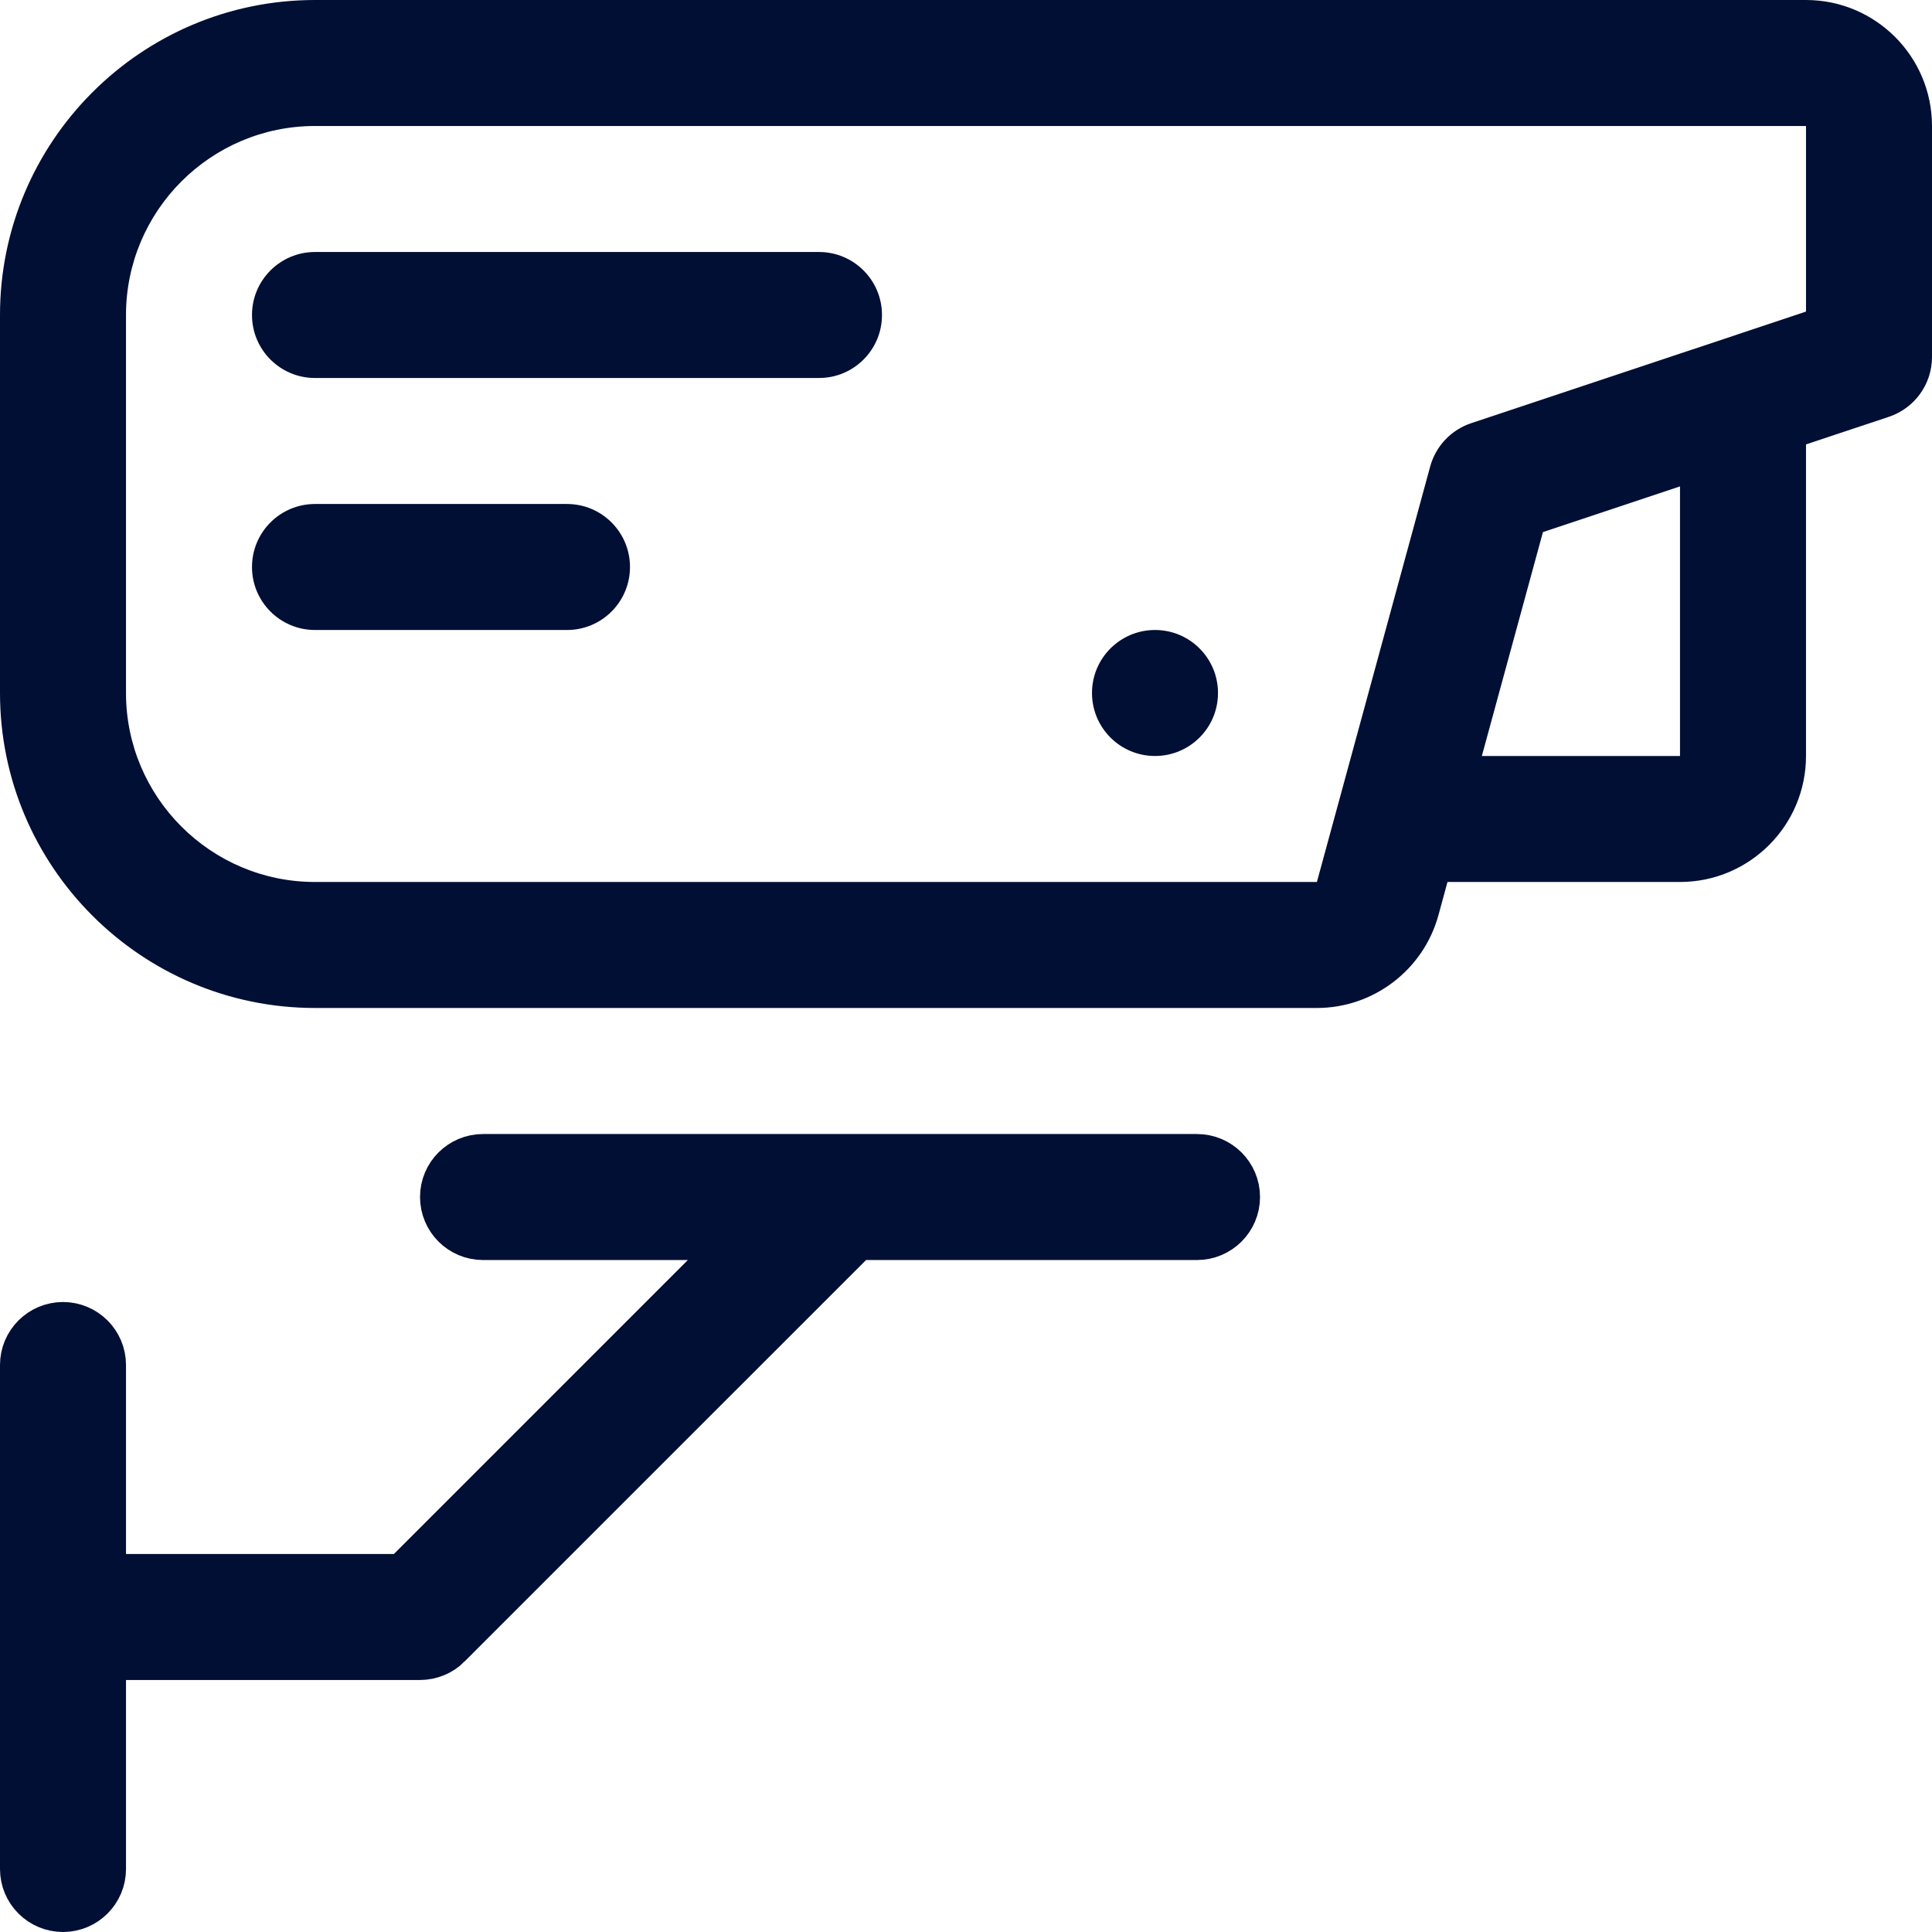<svg xmlns="http://www.w3.org/2000/svg" width="37" height="37" viewBox="0 0 37 37" fill="none"><path d="M9.25 22.218H22.924C23.314 22.218 23.631 22.534 23.631 22.924C23.631 23.314 23.314 23.631 22.924 23.631H16.38L16.233 23.777L8.543 31.466V31.468C8.411 31.6 8.231 31.673 8.044 31.674H1.913V35.794C1.913 36.184 1.597 36.499 1.207 36.5C0.817 36.5 0.5 36.184 0.5 35.794V26.141C0.5 25.751 0.816 25.436 1.206 25.435C1.596 25.435 1.913 25.751 1.913 26.141V30.261H7.751L7.897 30.115L13.527 24.484L14.381 23.631H9.25C8.86 23.631 8.544 23.314 8.544 22.924C8.544 22.534 8.86 22.218 9.25 22.218Z" fill="#010F34" stroke="#010F34"></path><path d="M15.685 4.826H6.033C5.366 4.826 4.826 5.366 4.826 6.033C4.826 6.699 5.366 7.239 6.033 7.239H15.685C16.351 7.239 16.891 6.699 16.891 6.033C16.891 5.366 16.351 4.826 15.685 4.826Z" fill="#010F34"></path><path d="M34.587 0H6.033C2.706 0 0 2.706 0 6.033V13.272C0 16.598 2.706 19.304 6.033 19.304H25.22C26.305 19.304 27.262 18.573 27.548 17.526L27.721 16.891H32.174C33.505 16.891 34.587 15.809 34.587 14.478V8.511L36.175 7.982C36.668 7.817 37 7.356 37 6.837V2.413C37 1.082 35.918 0 34.587 0ZM32.174 14.478H28.379L29.549 10.19L32.174 9.315L32.174 14.478ZM34.587 5.967L33.023 6.489C33.022 6.489 33.02 6.489 33.02 6.49L28.173 8.105C27.79 8.233 27.497 8.543 27.39 8.933L25.22 16.891H6.033C4.037 16.891 2.413 15.268 2.413 13.272V6.033C2.413 4.037 4.037 2.413 6.033 2.413H34.587V5.967H34.587Z" fill="#010F34"></path><path d="M10.859 9.652H6.033C5.366 9.652 4.826 10.192 4.826 10.859C4.826 11.525 5.366 12.065 6.033 12.065H10.859C11.525 12.065 12.065 11.525 12.065 10.859C12.065 10.192 11.525 9.652 10.859 9.652Z" fill="#010F34"></path><path d="M22.12 14.478C22.786 14.478 23.326 13.938 23.326 13.272C23.326 12.605 22.786 12.065 22.12 12.065C21.453 12.065 20.913 12.605 20.913 13.272C20.913 13.938 21.453 14.478 22.12 14.478Z" fill="#010F34"></path></svg>